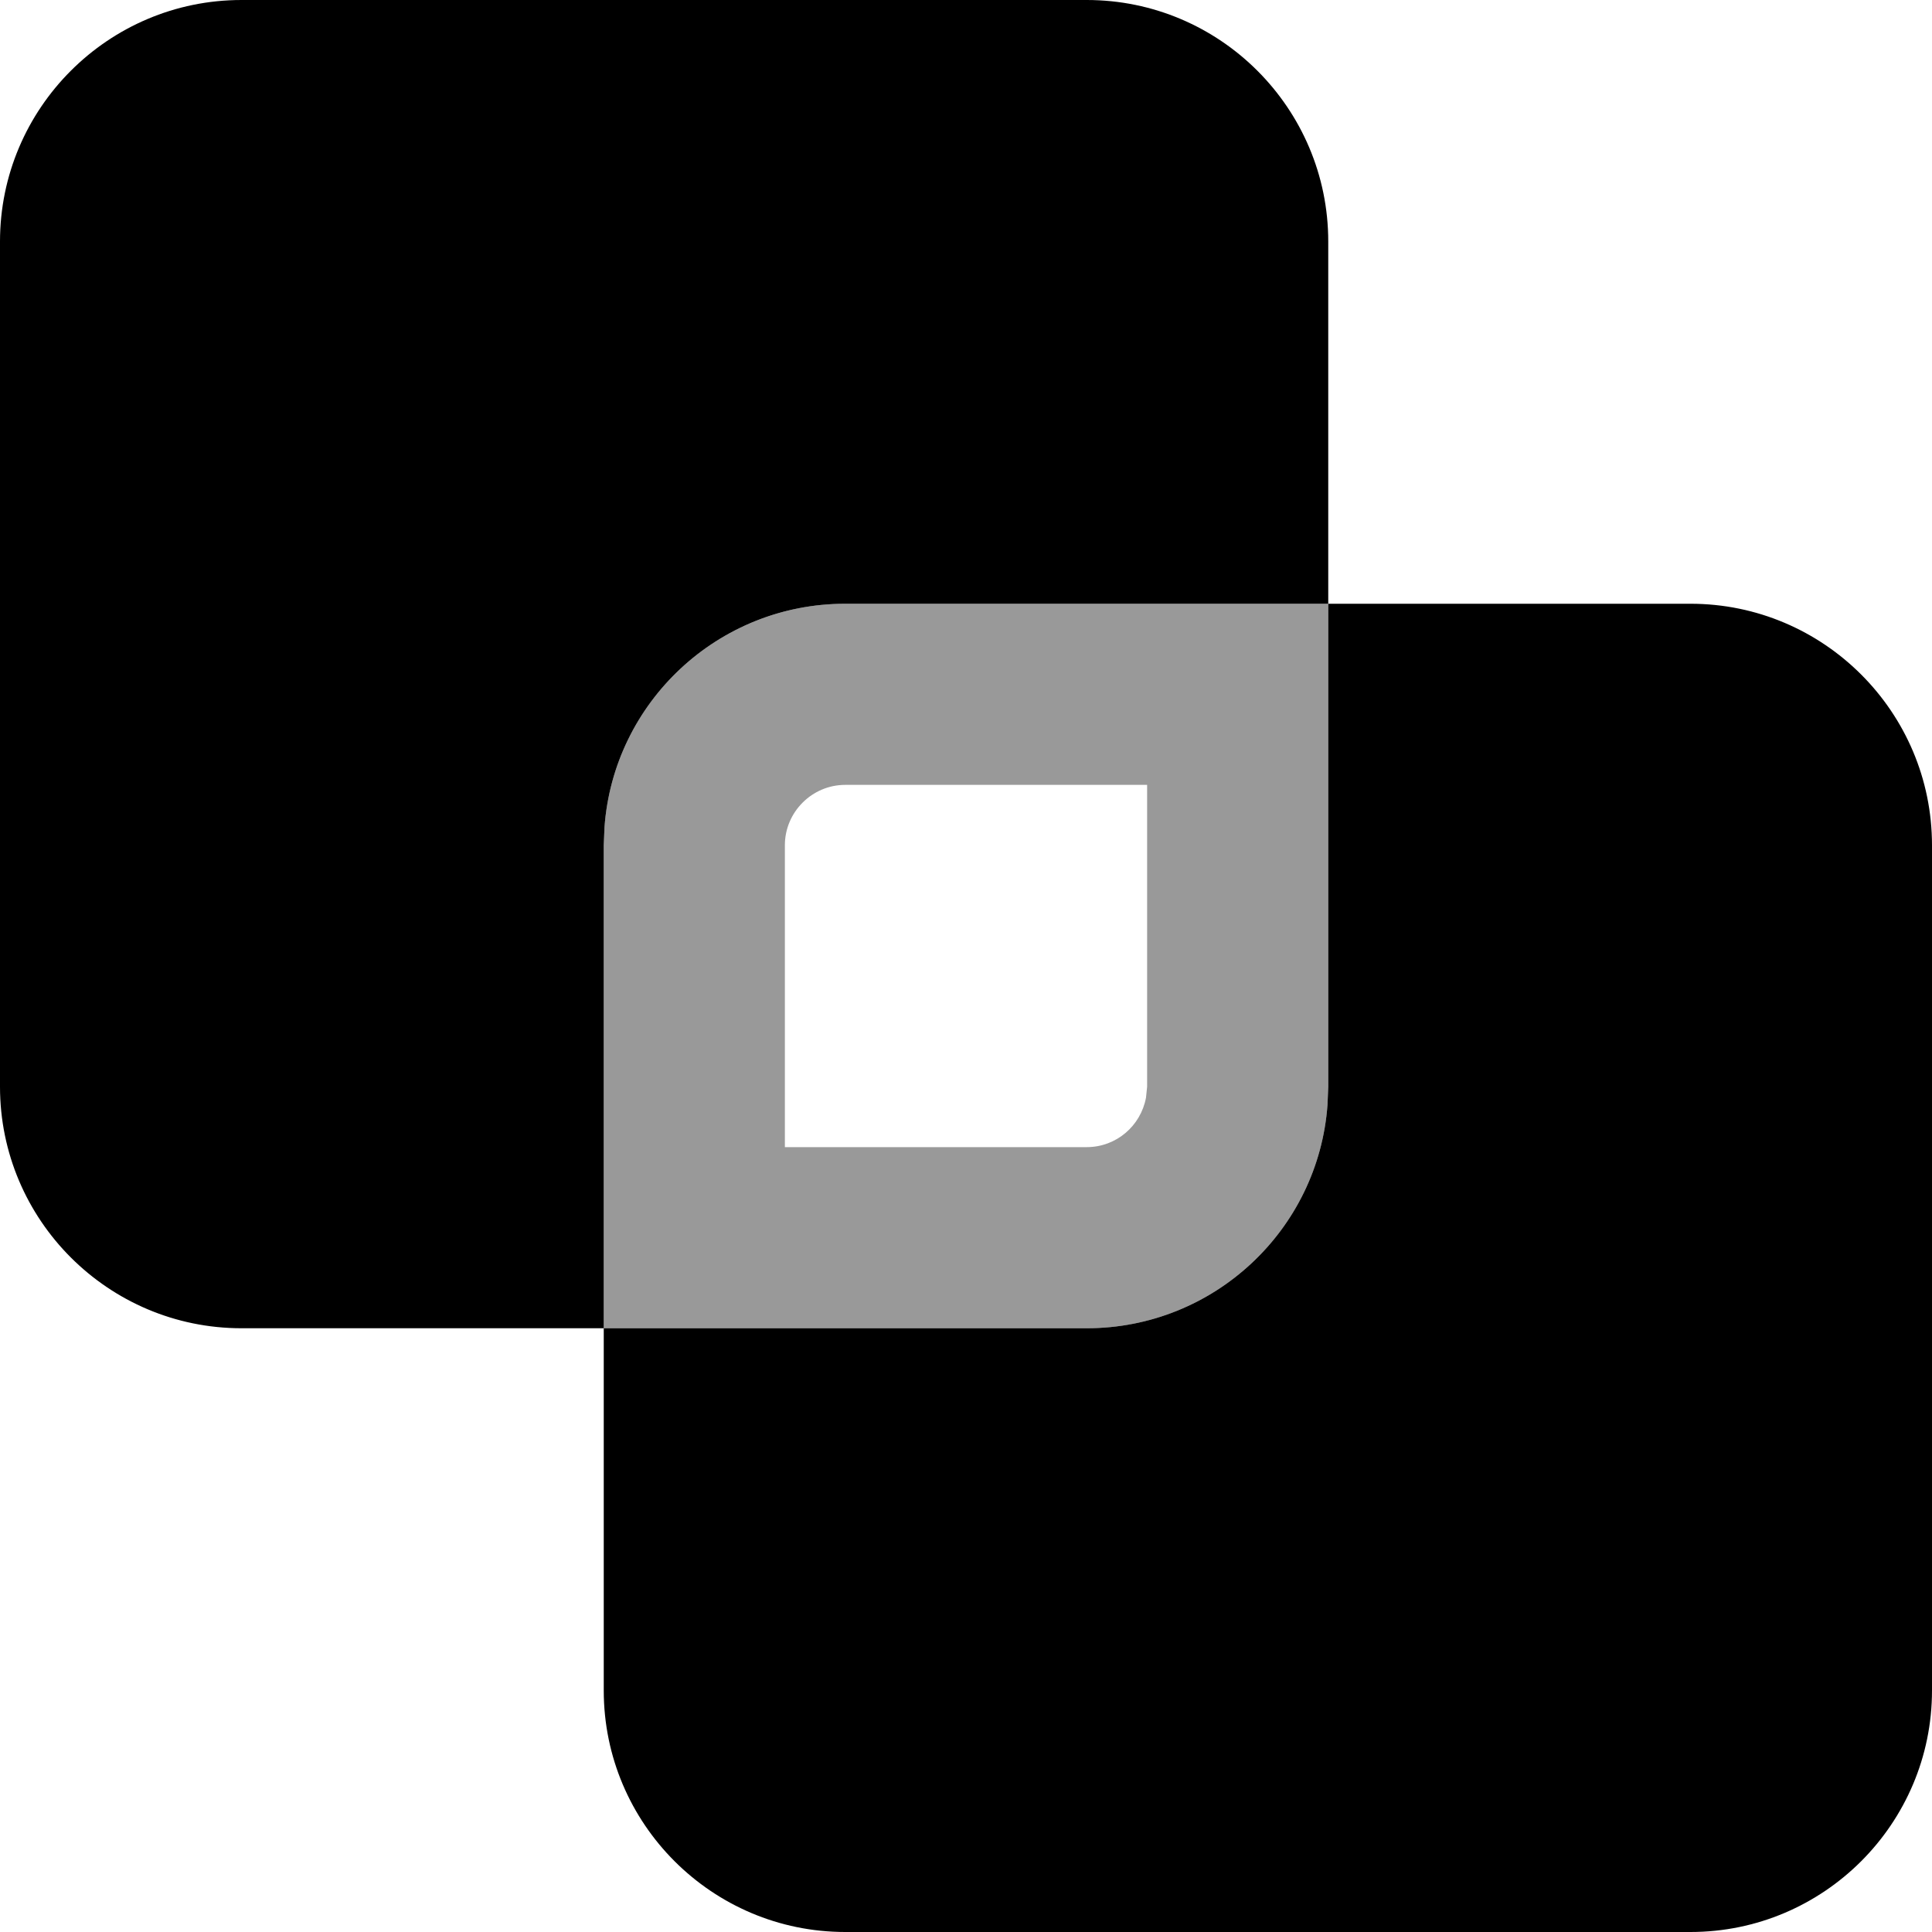 <svg xmlns="http://www.w3.org/2000/svg" viewBox="0 0 512 512"><!--! Font Awesome Pro 7.0.0 by @fontawesome - https://fontawesome.com License - https://fontawesome.com/license (Commercial License) Copyright 2025 Fonticons, Inc. --><path opacity=".4" fill="currentColor" d="M160.2 219.2l-.2 4.8 0 128 128 0c33.7 0 61.4-26.1 63.8-59.2l.2-4.8 0-128-128 0c-33.7 0-61.4 26.1-63.8 59.2zM208 224c0-8.8 7.2-16 16-16l80 0 0 80-.3 2.9c-1.4 7.5-7.9 13.1-15.7 13.1l-80 0 0-80z"/><path fill="currentColor" d="M448 160c35.3 0 64 28.7 64 64l0 224c0 35.3-28.7 64-64 64l-224 0c-35.3 0-64-28.7-64-64l0-96 128 0c33.7 0 61.4-26.1 63.8-59.2l.2-4.8 0-128 96 0zM288 0c35.3 0 64 28.7 64 64l0 96-128 0c-33.7 0-61.4 26.1-63.8 59.2l-.2 4.8 0 128-96 0c-35.3 0-64-28.7-64-64L0 64C0 28.7 28.7 0 64 0L288 0z"/></svg>